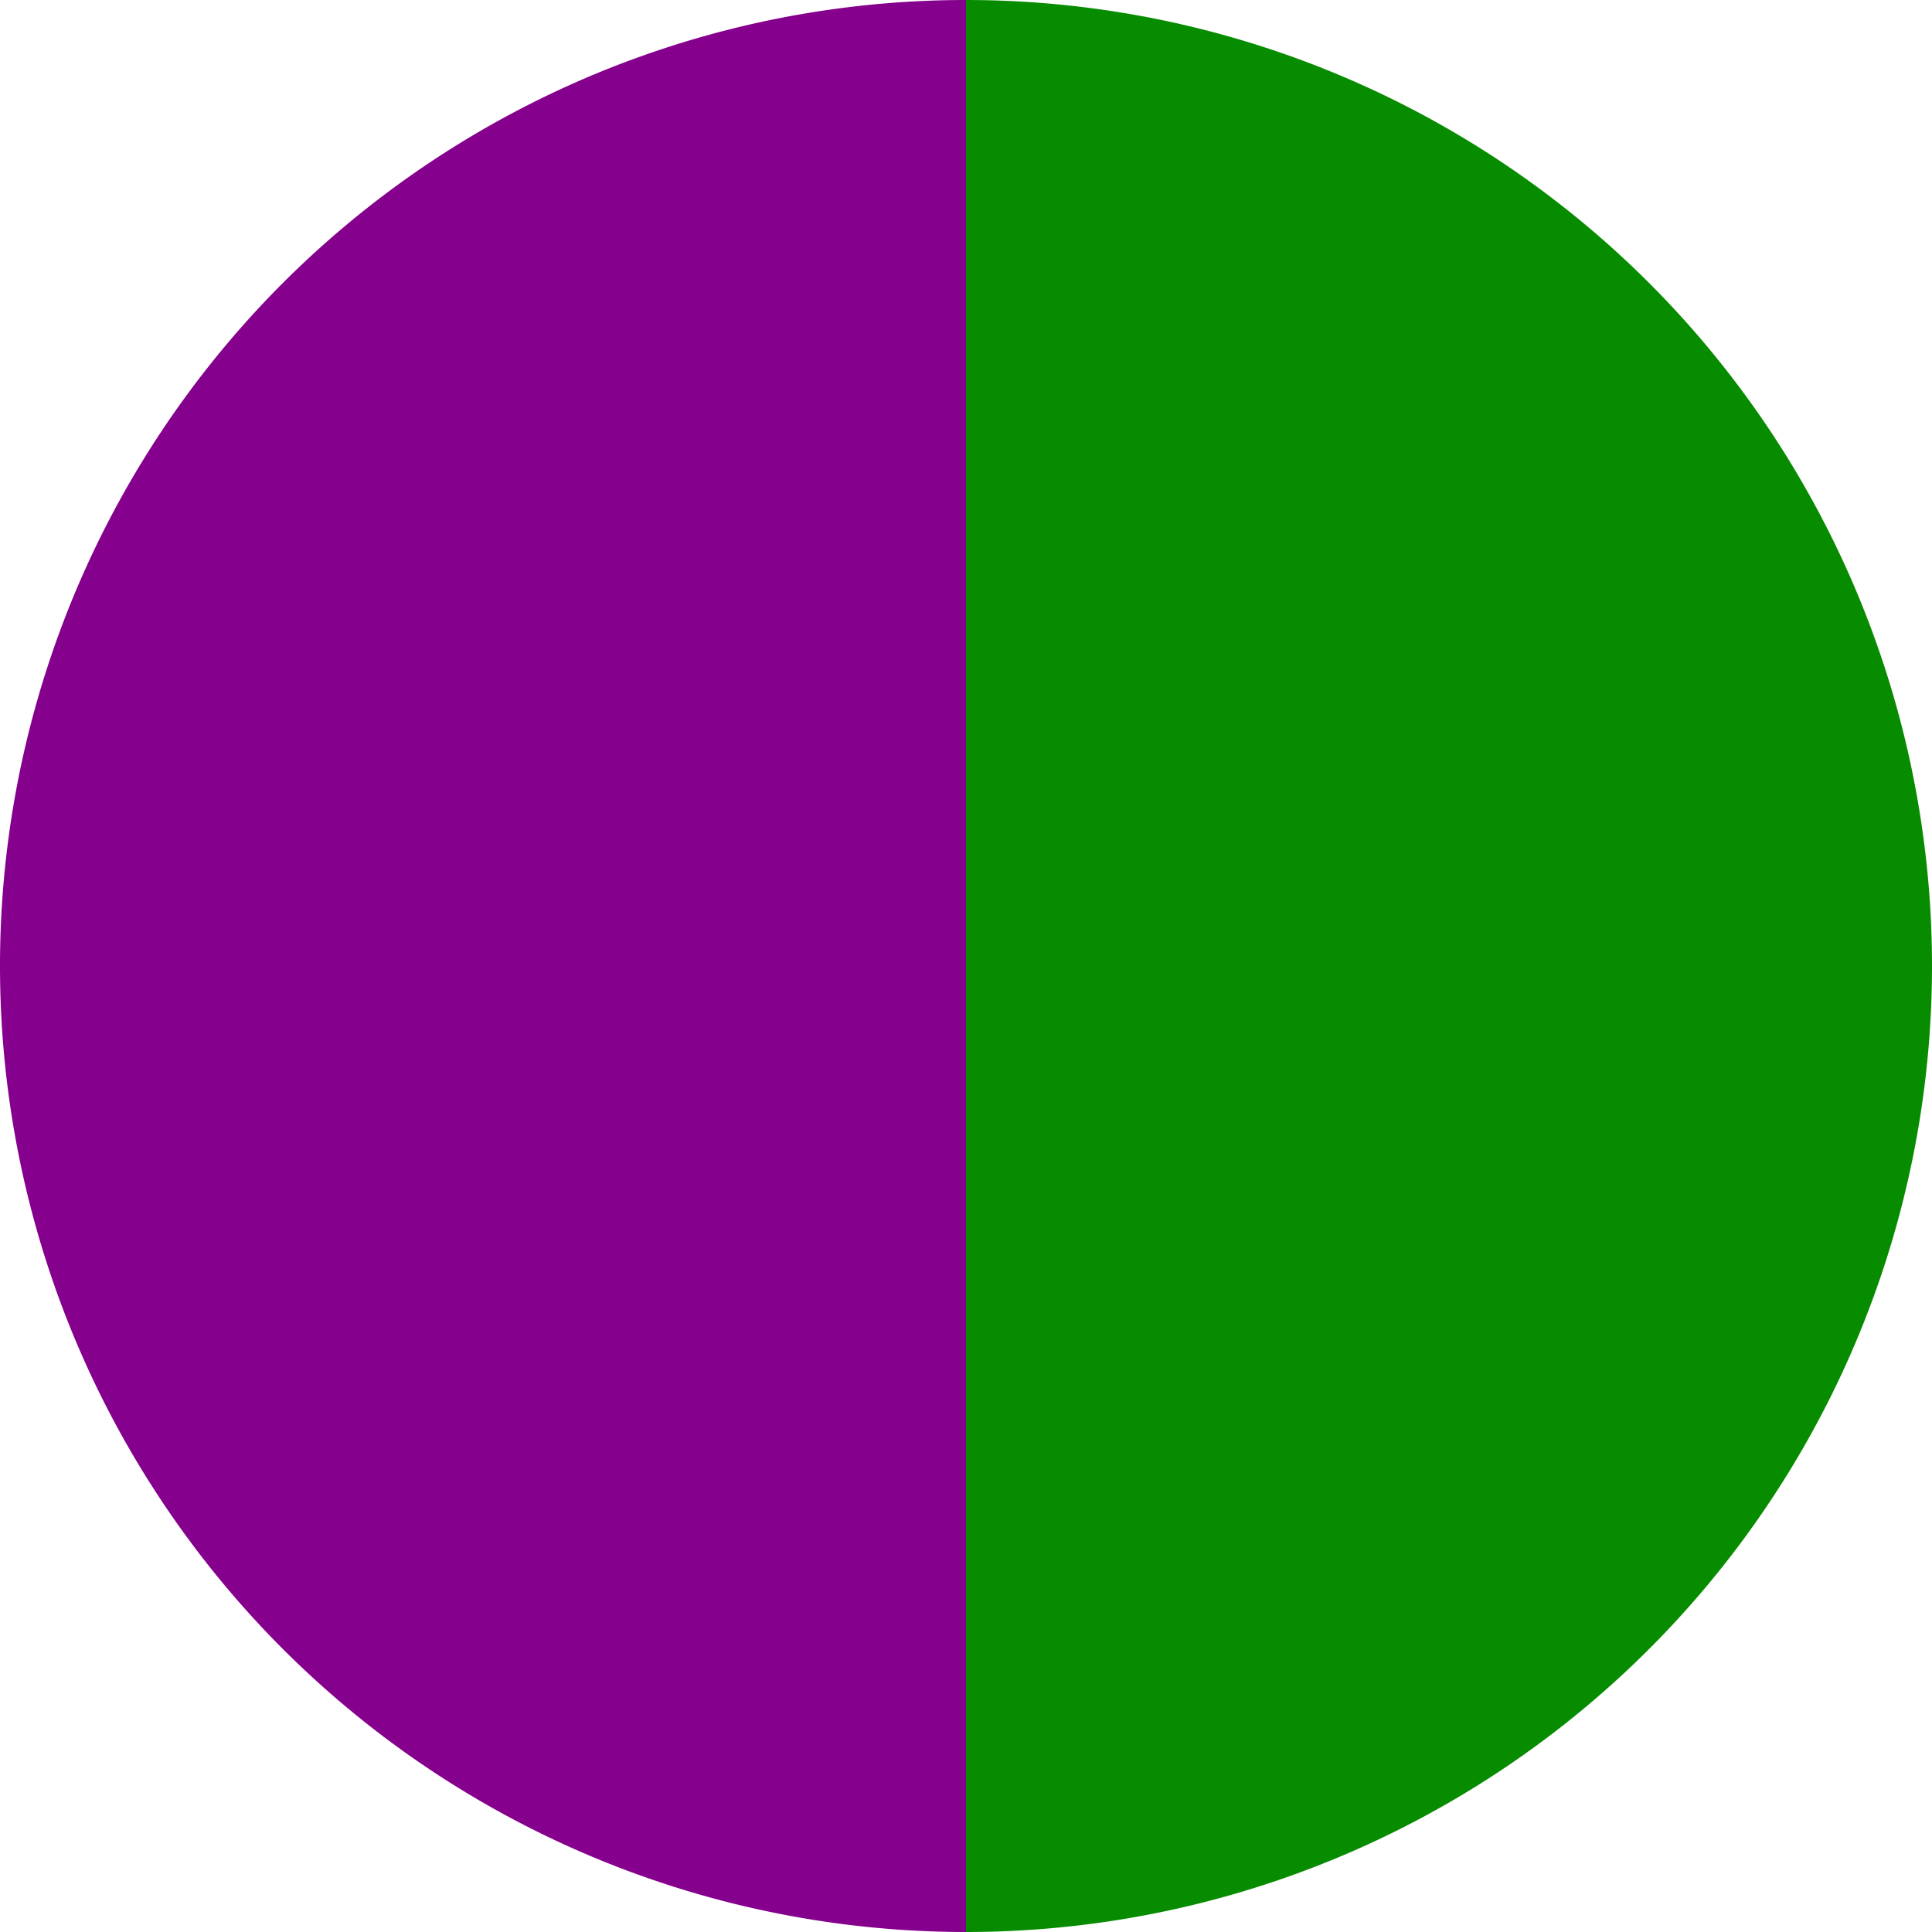 <?xml version="1.0" standalone="no"?>
<svg width="500" height="500" viewBox="-1 -1 2 2" xmlns="http://www.w3.org/2000/svg">
        <path d="M 0 -1 
             A 1,1 0 0,1 0 1             L 0,0
             z" fill="#078c00" />
            <path d="M 0 1 
             A 1,1 0 0,1 -0 -1             L 0,0
             z" fill="#85008c" />
    </svg>
